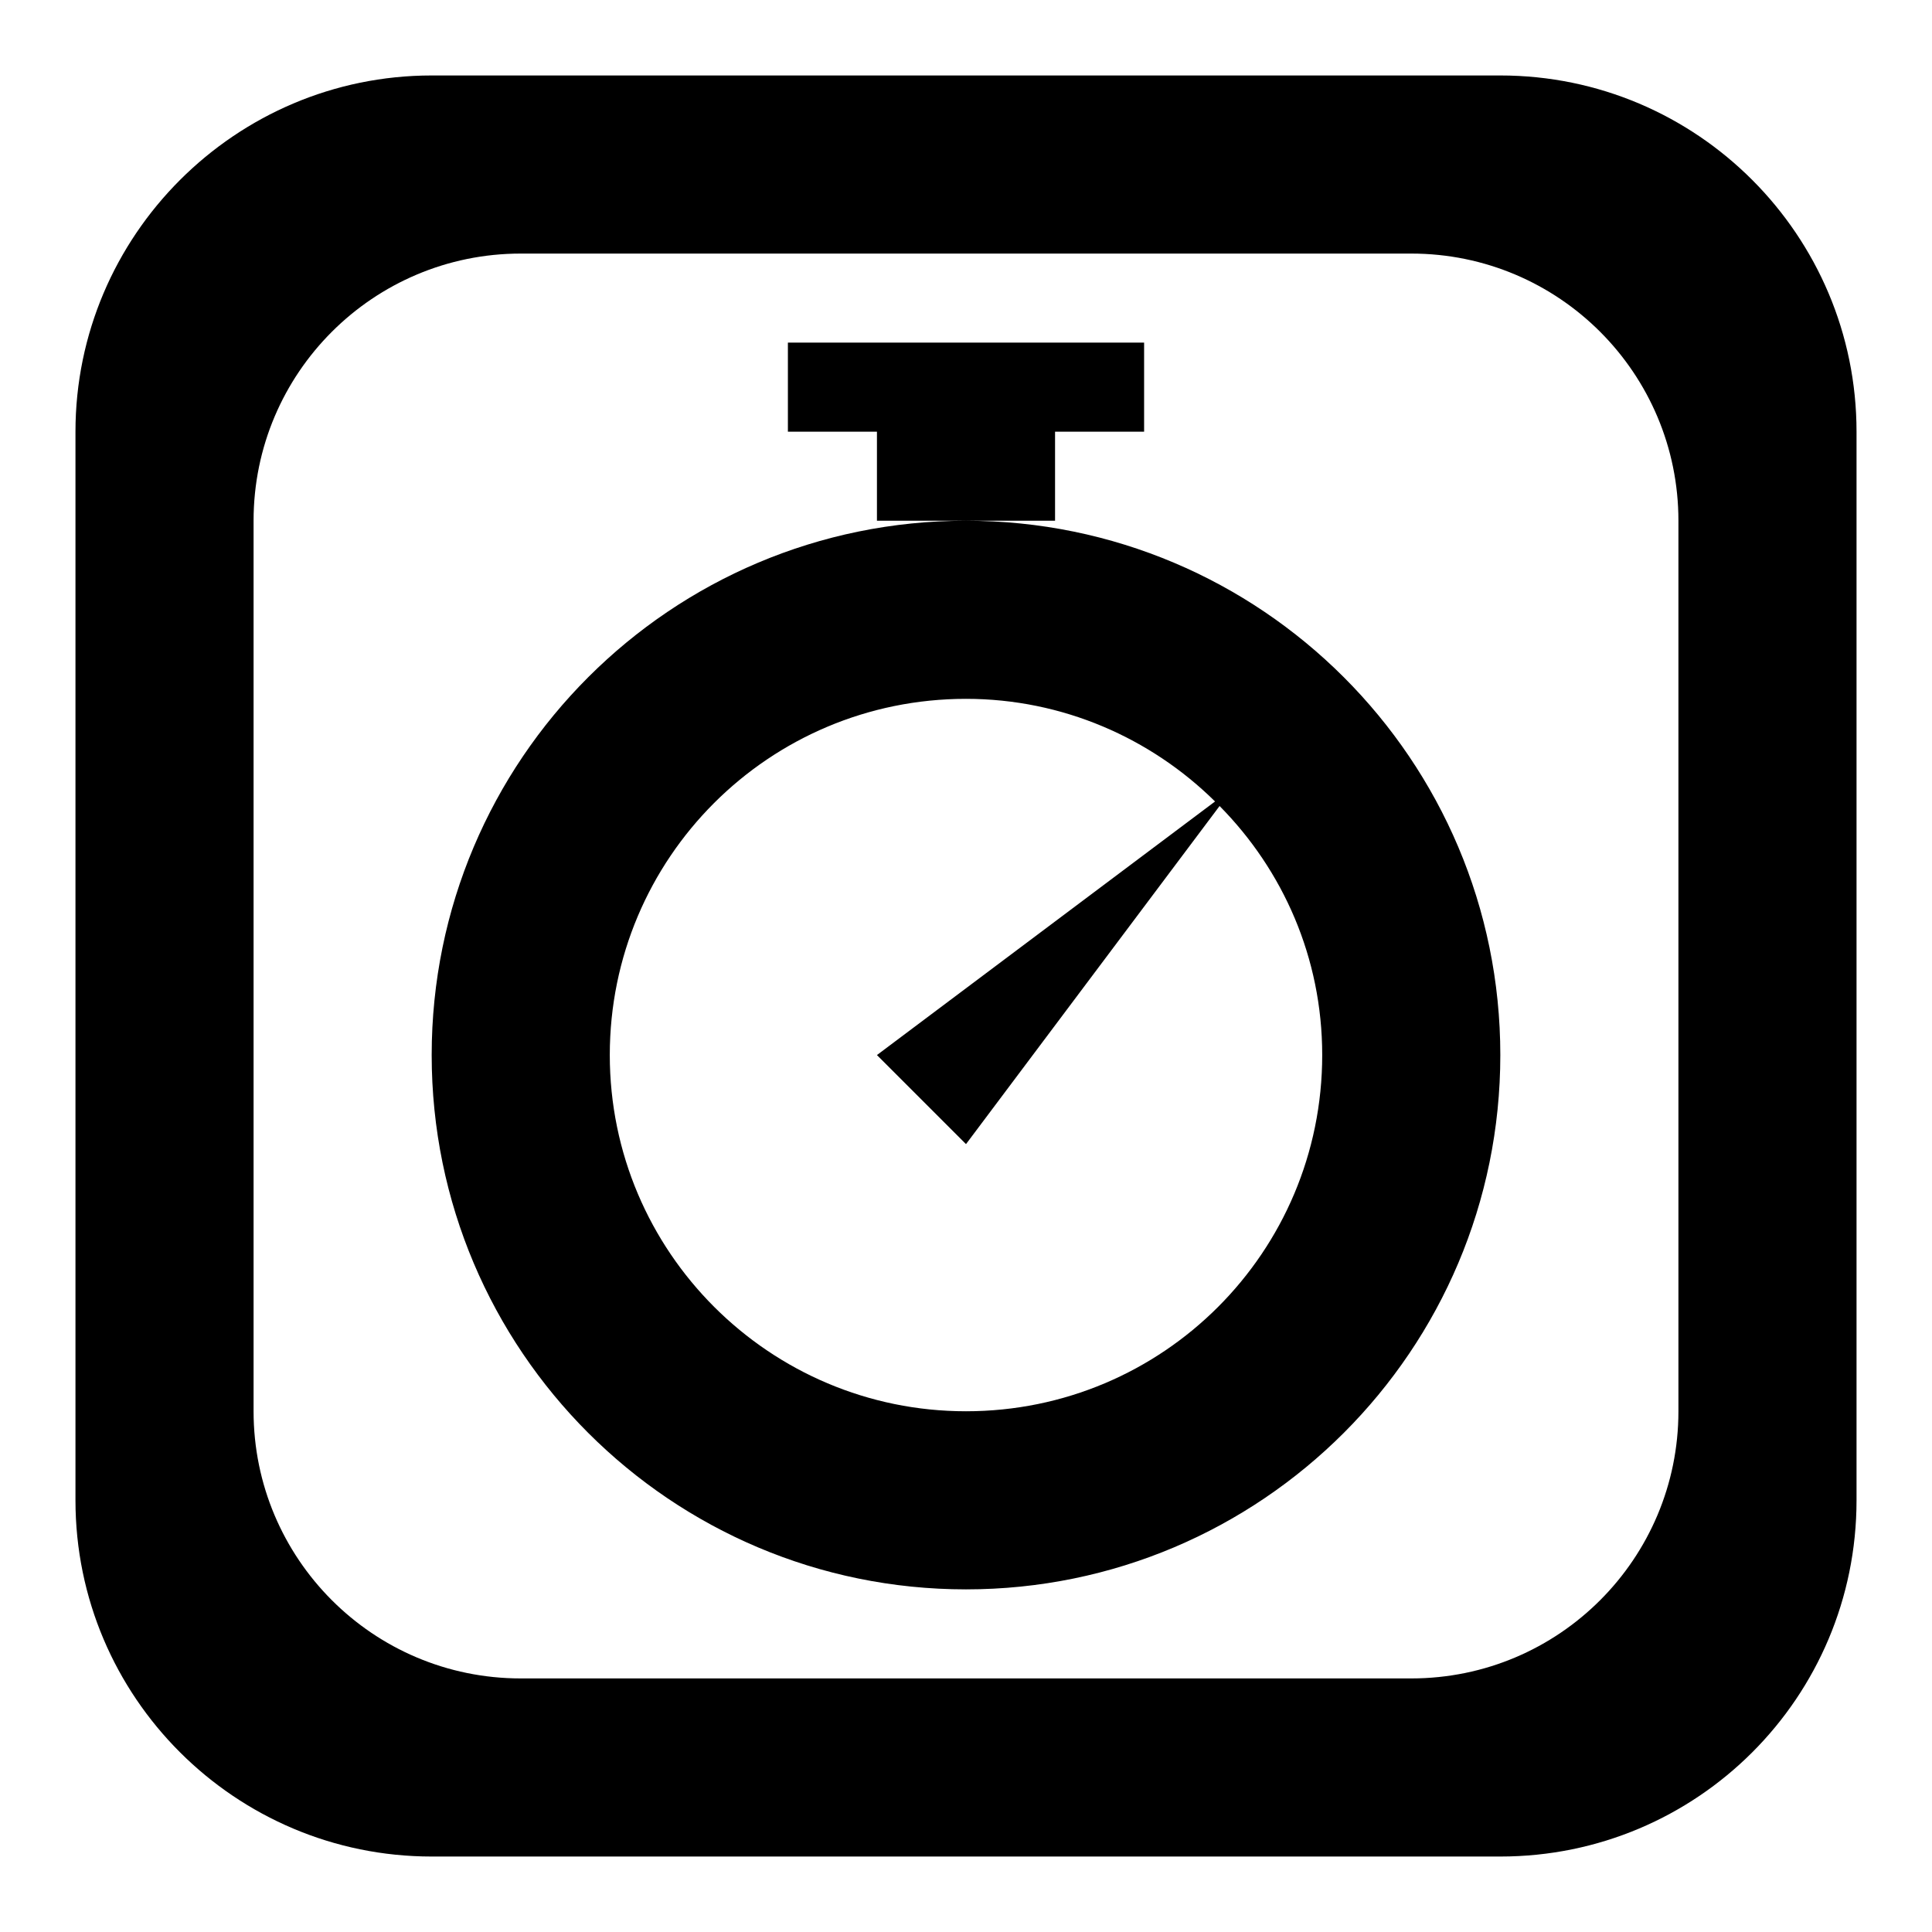 <?xml version="1.0" encoding="utf-8"?>
<!-- Svg Vector Icons : http://www.onlinewebfonts.com/icon -->
<!DOCTYPE svg PUBLIC "-//W3C//DTD SVG 1.1//EN" "http://www.w3.org/Graphics/SVG/1.1/DTD/svg11.dtd">
<svg version="1.1" xmlns="http://www.w3.org/2000/svg" xmlns:xlink="http://www.w3.org/1999/xlink" x="0px" y="0px" viewBox="0 0 256 256" enable-background="new 0 0 256 256" xml:space="preserve">
<g> <path fill="#000000" d="M139.8,69H128h-11.8V57.2h-11.8V45.4h47.2v11.8h-11.8V69L139.8,69z M246,57.2v141.6 c0,26.1-21.1,47.2-47.2,47.2H57.2C31.2,246,10,224.9,10,198.8V57.2C10,31.2,31.2,10,57.2,10h141.6C224.9,10,246,31.2,246,57.2z  M222.4,69c0-19.5-15.8-35.4-35.4-35.4H69c-19.5,0-35.4,15.8-35.4,35.4v118c0,19.5,15.8,35.4,35.4,35.4h118 c19.6,0,35.4-15.9,35.4-35.4V69z M198.8,139.8c0,39.1-31.7,70.8-70.8,70.8s-70.8-31.7-70.8-70.8C57.2,100.7,88.9,69,128,69 C167.1,69,198.8,100.7,198.8,139.8z M175.2,139.8c0-12.9-5.2-24.5-13.6-33L128,151.6l-11.8-11.8l44.8-33.6 c-8.5-8.4-20.2-13.6-33-13.6c-26.1,0-47.2,21.1-47.2,47.2c0,26.1,21.2,47.2,47.2,47.2C154.1,187,175.2,165.9,175.2,139.8z"/></g>
</svg>